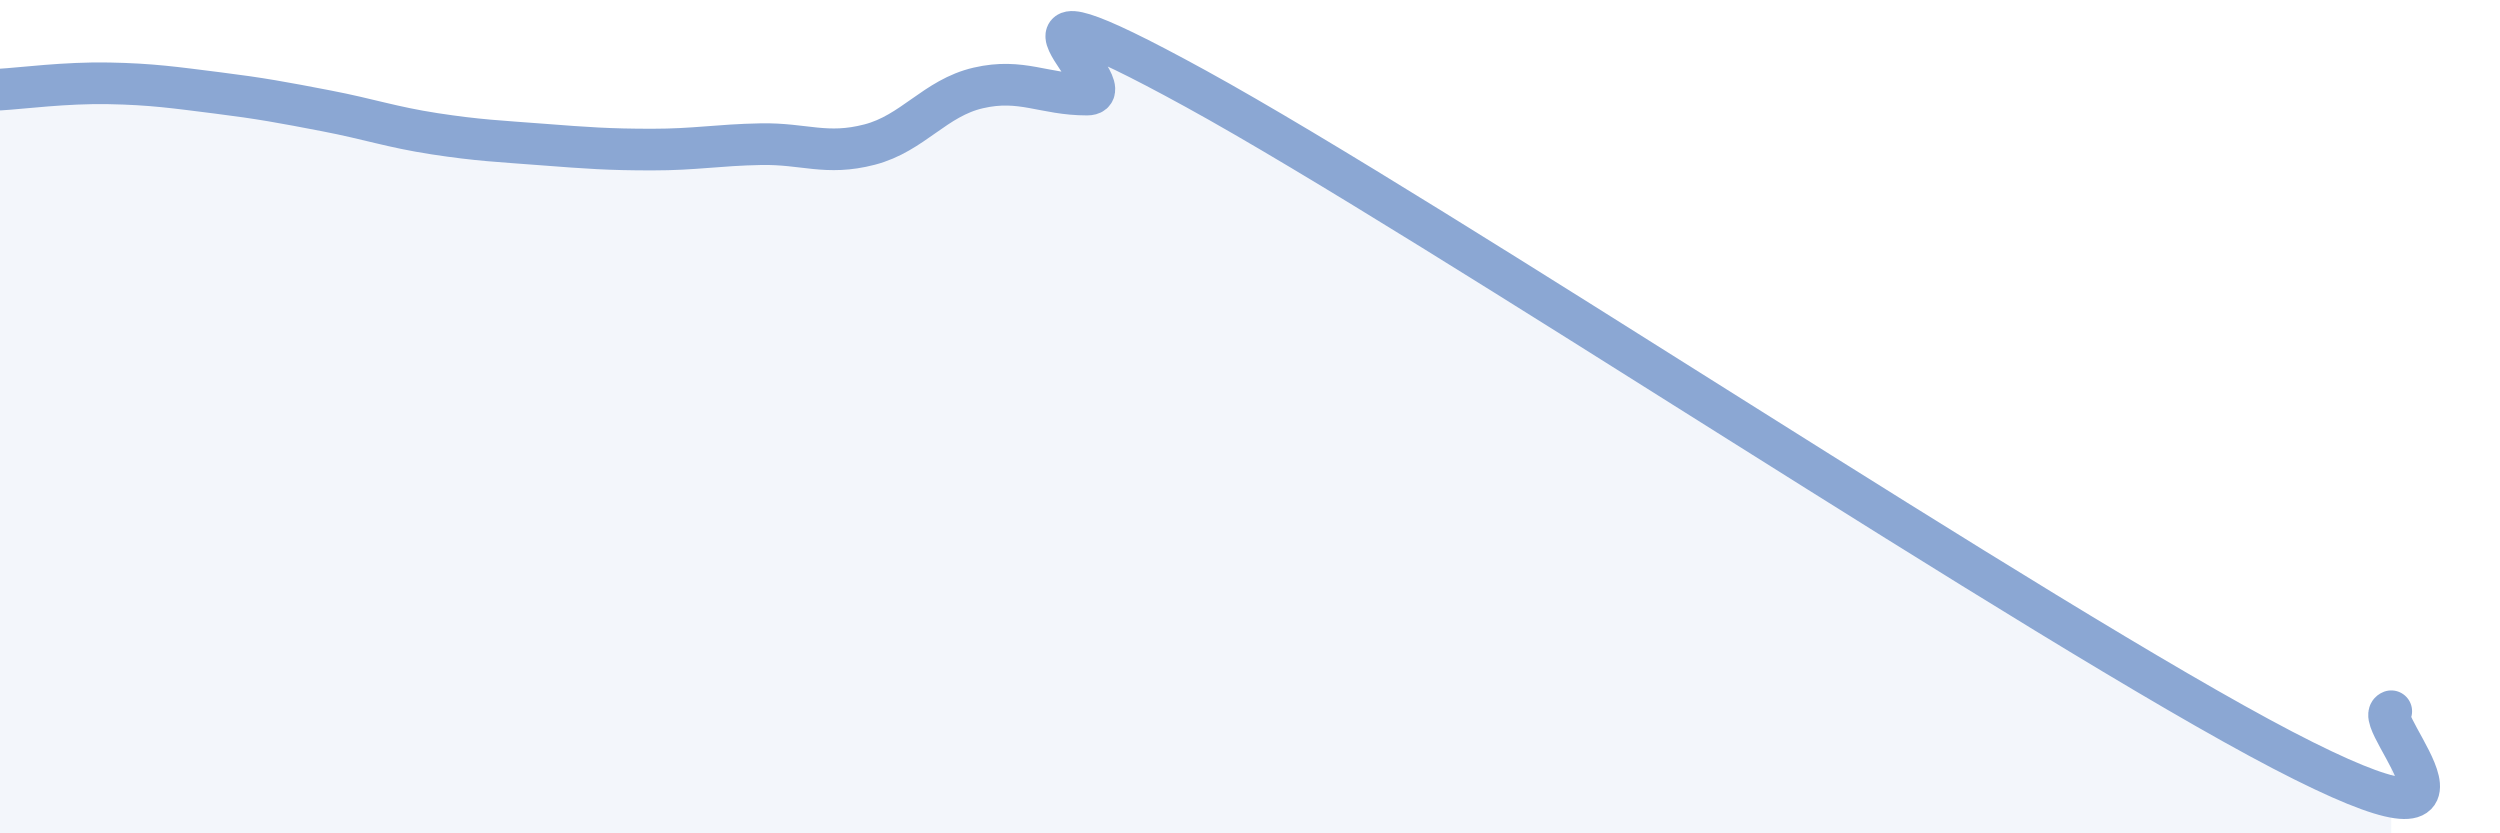
    <svg width="60" height="20" viewBox="0 0 60 20" xmlns="http://www.w3.org/2000/svg">
      <path
        d="M 0,2.15 C 0.52,2.12 1.57,1.98 2.61,2 C 3.65,2.02 4.18,2.1 5.22,2.23 C 6.26,2.36 6.79,2.46 7.83,2.66 C 8.87,2.86 9.39,3.05 10.43,3.21 C 11.47,3.37 12,3.39 13.04,3.47 C 14.08,3.55 14.61,3.59 15.65,3.59 C 16.69,3.59 17.22,3.48 18.26,3.46 C 19.3,3.44 19.83,3.74 20.87,3.47 C 21.91,3.2 22.44,2.35 23.48,2.11 C 24.52,1.87 25.05,2.27 26.09,2.27 C 27.13,2.27 22.96,-1.02 28.7,2.13 C 34.44,5.28 49.04,15.01 54.78,18 C 60.52,20.99 56.87,17.26 57.39,17.07L57.39 20L0 20Z"
        fill="#8ba7d3"
        opacity="0.1"
        stroke-linecap="round"
        stroke-linejoin="round"
      />
      <path
        d="M 0,2.15 C 0.52,2.12 1.57,1.98 2.61,2 C 3.65,2.02 4.18,2.1 5.22,2.23 C 6.26,2.36 6.79,2.46 7.83,2.66 C 8.87,2.86 9.39,3.05 10.43,3.21 C 11.47,3.37 12,3.39 13.04,3.47 C 14.08,3.55 14.61,3.59 15.65,3.59 C 16.69,3.59 17.22,3.48 18.26,3.46 C 19.3,3.44 19.83,3.74 20.87,3.47 C 21.91,3.2 22.44,2.35 23.48,2.11 C 24.52,1.87 25.05,2.27 26.09,2.27 C 27.13,2.27 22.96,-1.02 28.7,2.13 C 34.44,5.28 49.04,15.01 54.78,18 C 60.52,20.99 56.87,17.26 57.39,17.07"
        stroke="#8ba7d3"
        stroke-width="1"
        fill="none"
        stroke-linecap="round"
        stroke-linejoin="round"
      />
    </svg>
  